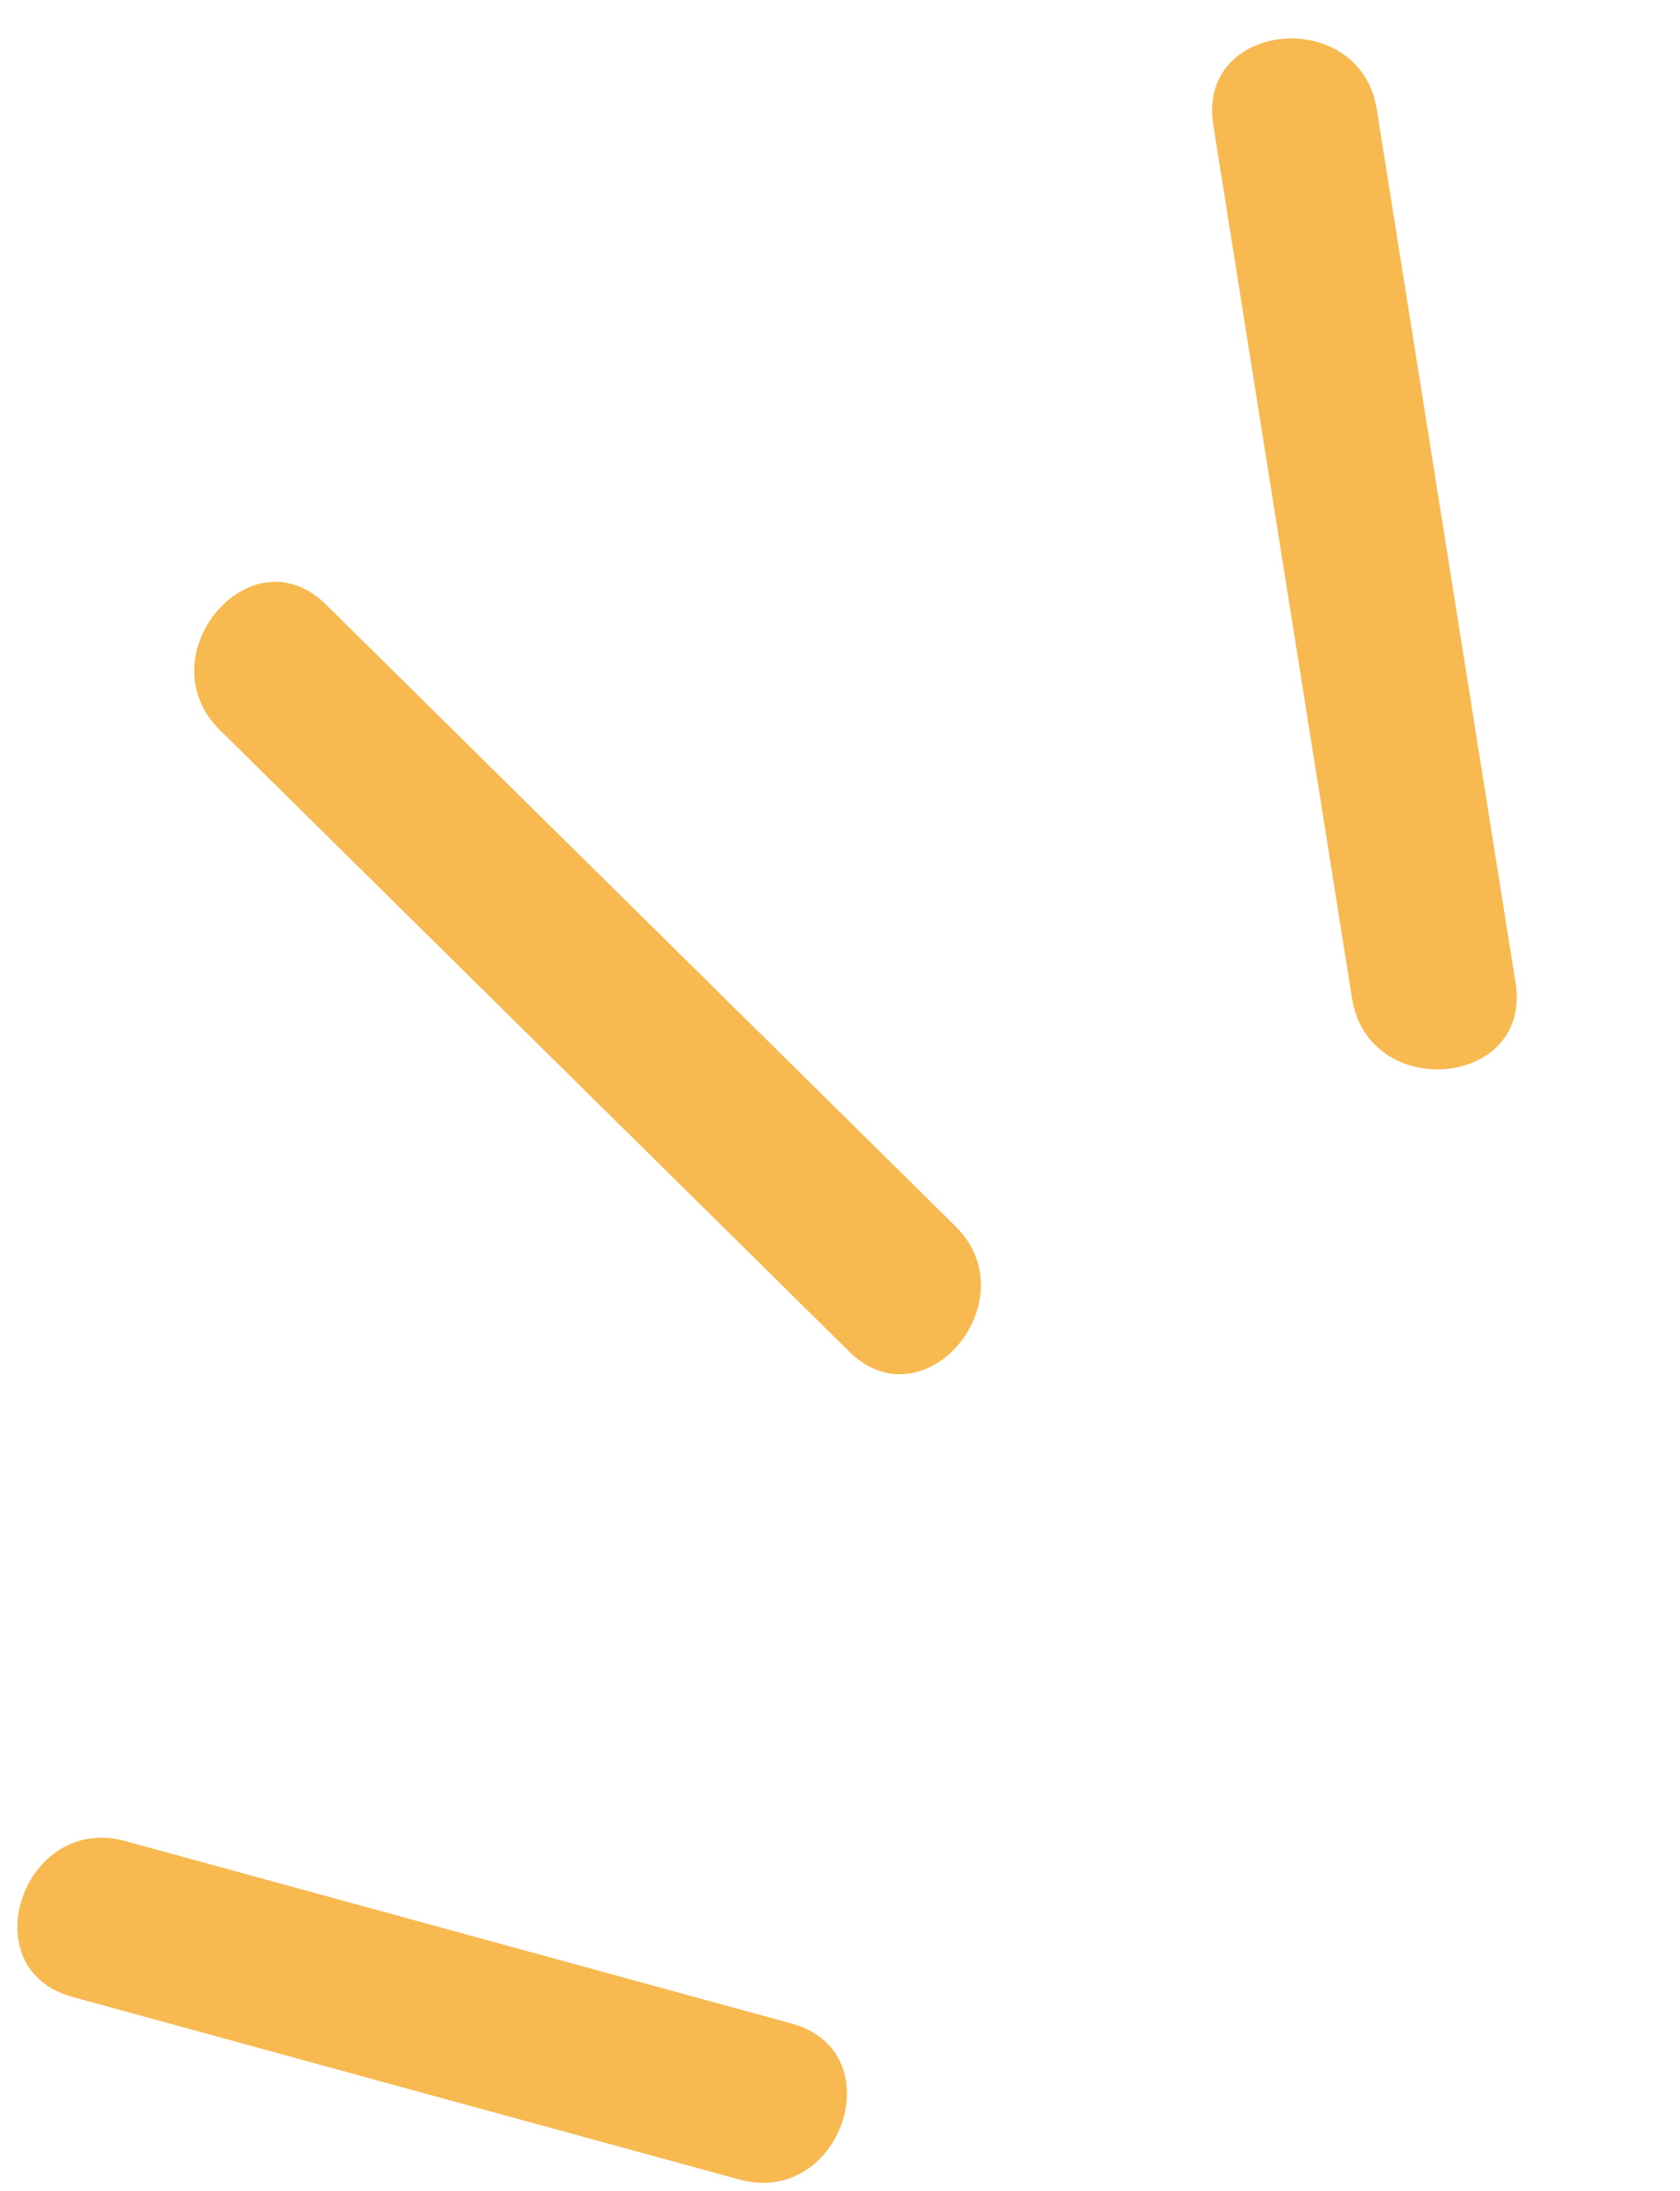 <svg width="56" height="73" viewBox="0 0 56 73" fill="none" xmlns="http://www.w3.org/2000/svg">
<path d="M2.413 66.534C9.828 68.567 17.236 70.593 24.645 72.619C28.038 73.547 29.799 68.36 26.393 67.424C18.984 65.398 11.576 63.366 4.168 61.34C0.774 60.418 -0.987 65.605 2.413 66.534Z" fill="#F7B950"/>
<path d="M7.329 24.323C14.32 31.227 21.313 38.126 28.305 45.031C30.816 47.514 34.338 43.312 31.843 40.852C24.851 33.947 17.859 27.049 10.867 20.144C8.355 17.661 4.833 21.863 7.329 24.323Z" fill="#F7B950"/>
<path d="M50.518 32.749C48.974 23.048 47.437 13.343 45.892 3.643C45.342 0.183 39.885 0.668 40.443 4.163C41.987 13.864 43.524 23.569 45.069 33.269C45.619 36.729 51.076 36.244 50.518 32.749Z" fill="#F7B950"/>
</svg>
